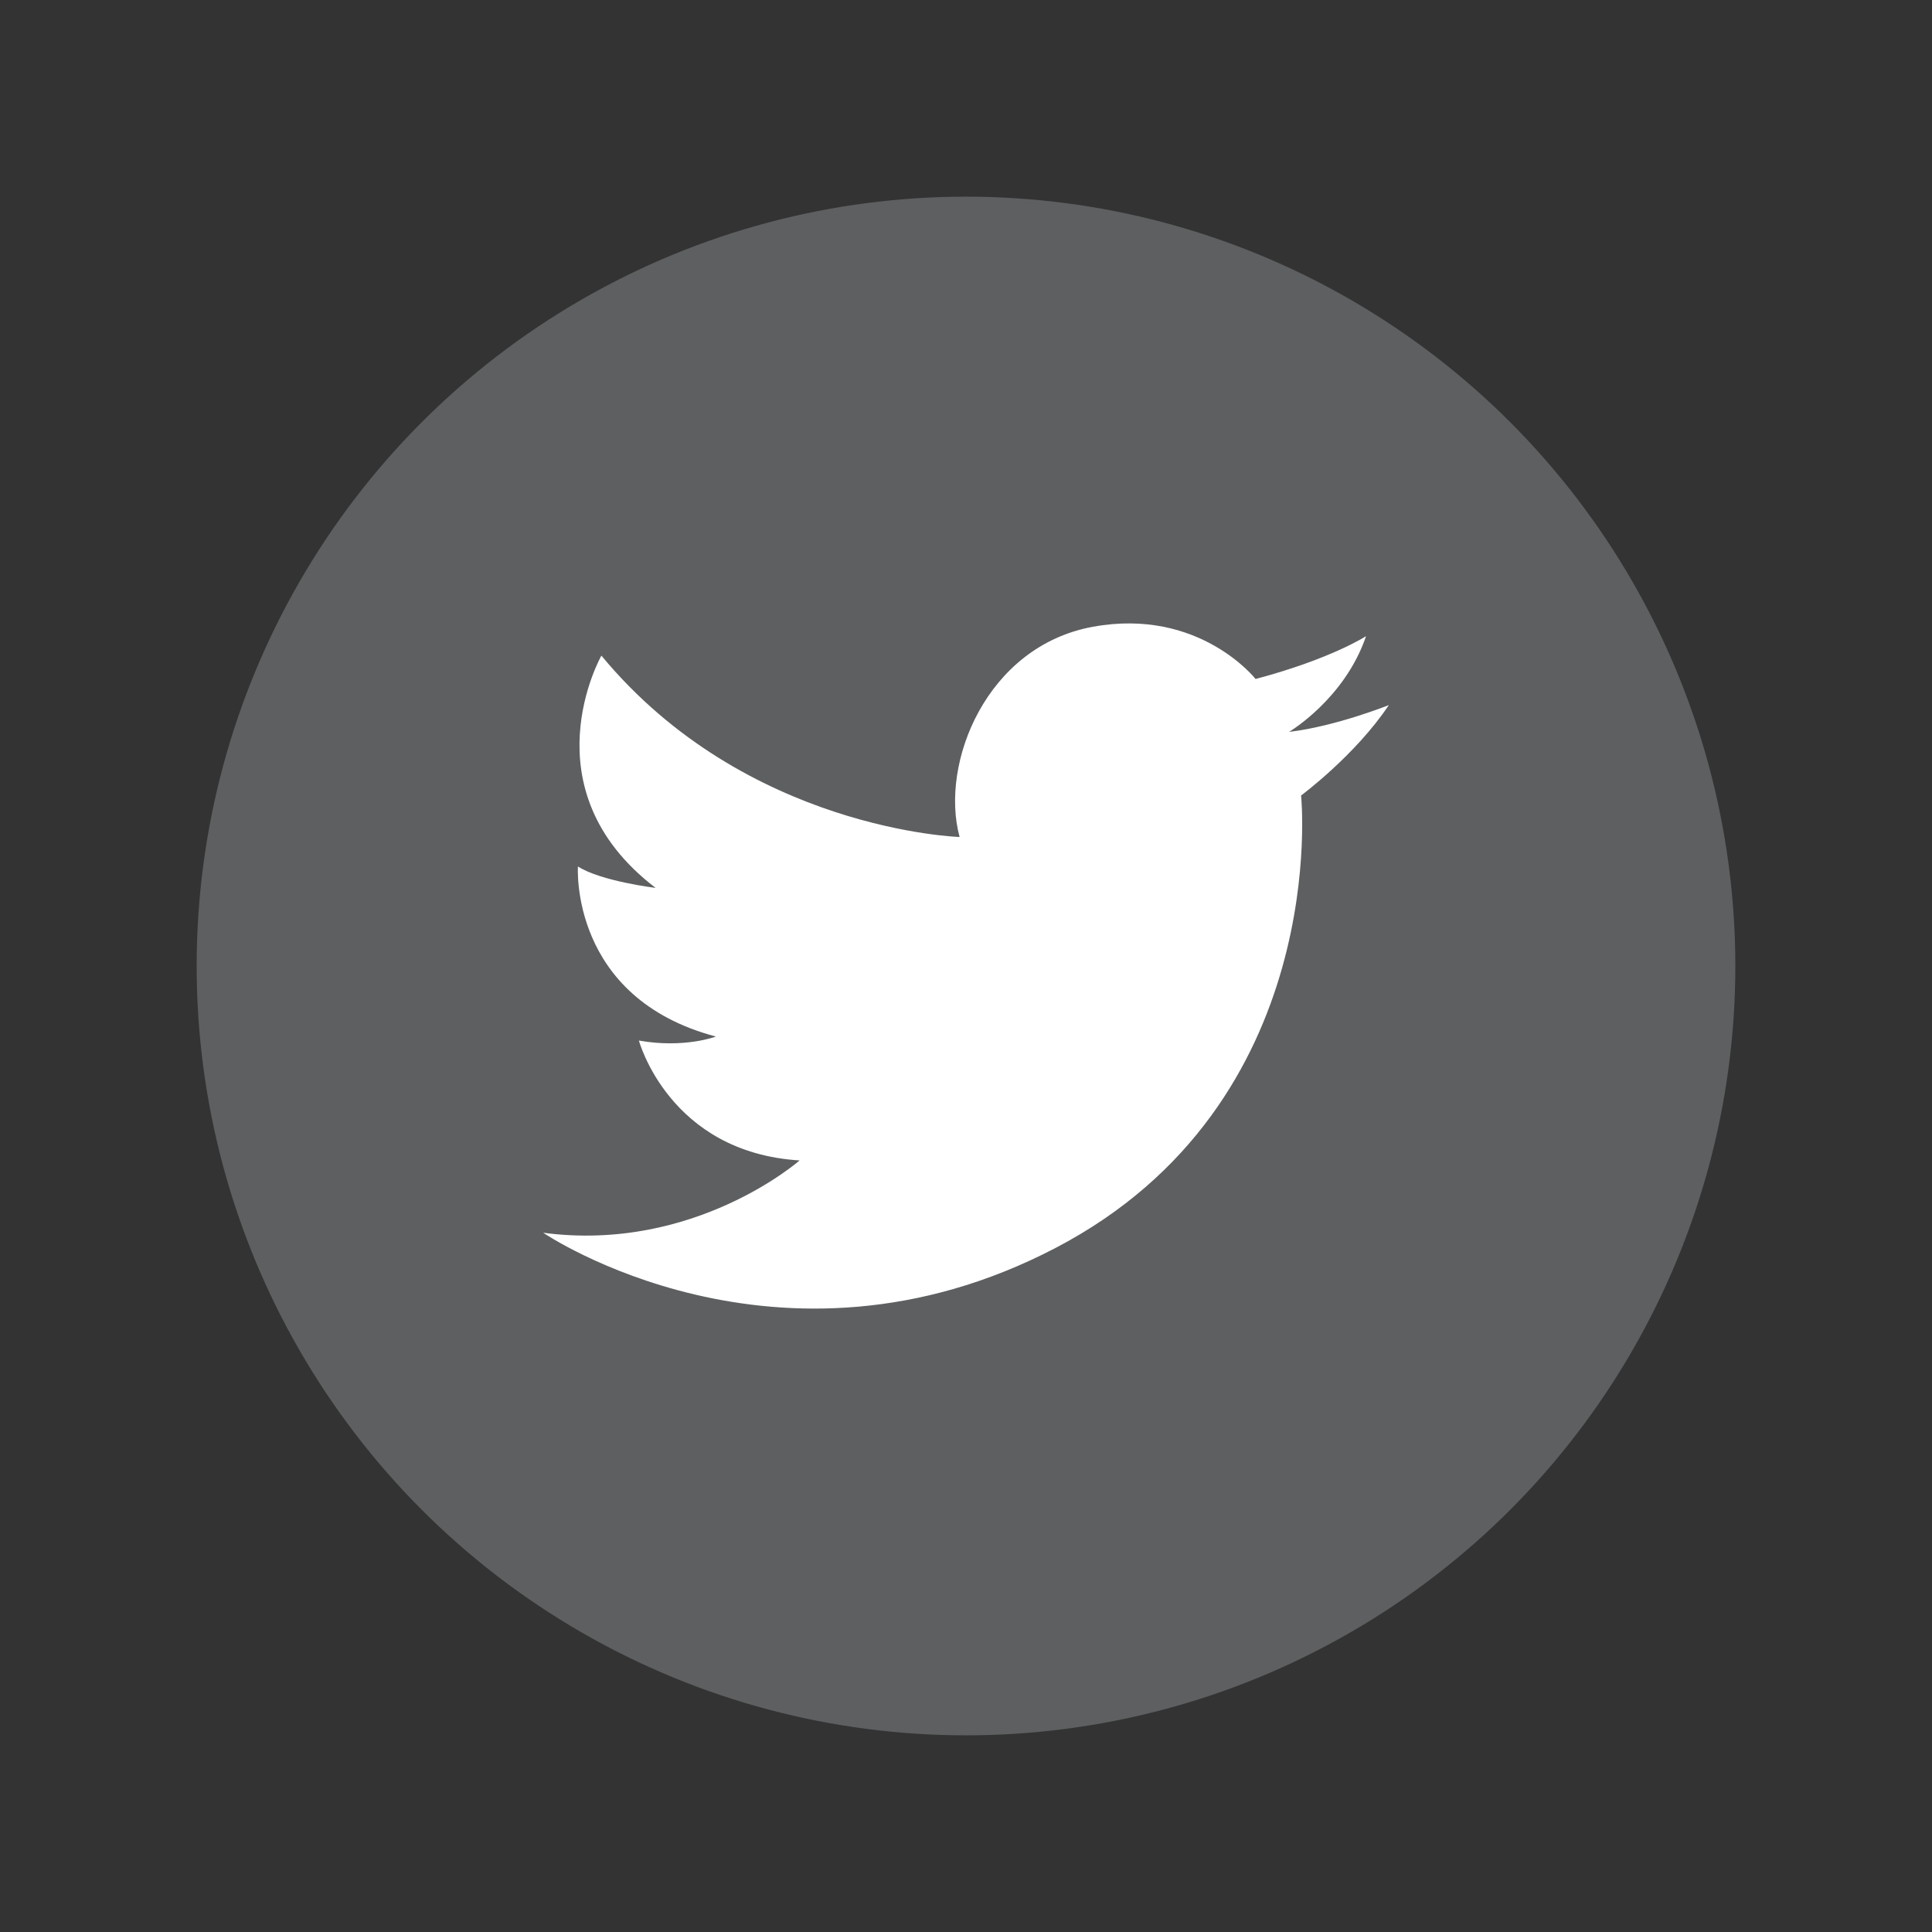 <?xml version="1.0" encoding="utf-8"?>
<!-- Generator: Adobe Illustrator 16.0.0, SVG Export Plug-In . SVG Version: 6.00 Build 0)  -->
<!DOCTYPE svg PUBLIC "-//W3C//DTD SVG 1.0//EN" "http://www.w3.org/TR/2001/REC-SVG-20010904/DTD/svg10.dtd">
<svg version="1.0" id="Layer_1" xmlns="http://www.w3.org/2000/svg" xmlns:xlink="http://www.w3.org/1999/xlink" x="0px" y="0px"
	 width="216px" height="216px" viewBox="0 0 216 216" enable-background="new 0 0 216 216" xml:space="preserve">
<rect x="0" y="0" width="216" height="216" fill="#333333" stroke="none"/>
<circle fill="#5D5F60" cx="108" cy="108" r="86.013"/>
<path fill="#FFFFFF" d="M145.465,88.937c0,0,6.064-4.492,9.809-10.107c0,0-5.991,2.395-11.154,2.995c0,0,6.214-3.667,8.608-10.704
	c0,0-3.894,2.545-12.353,4.791c0,0-6.289-8.012-18.189-5.839c-11.903,2.171-17.146,15.271-14.901,23.505
	c0,0-23.881-0.739-40.048-20.279c0,0-8.46,14.89,6.062,25.97c0,0-6.136-0.748-8.685-2.397c0,0-0.971,14.673,15.423,19.016
	c0,0-3.519,1.348-8.607,0.448c0,0,3.368,12.504,17.965,13.402c0,0-11.743,10.329-28.667,8.085c0,0,26.27,17.882,57.269,1.707
	C148.988,123.361,145.465,88.937,145.465,88.937z"/>
</svg>
